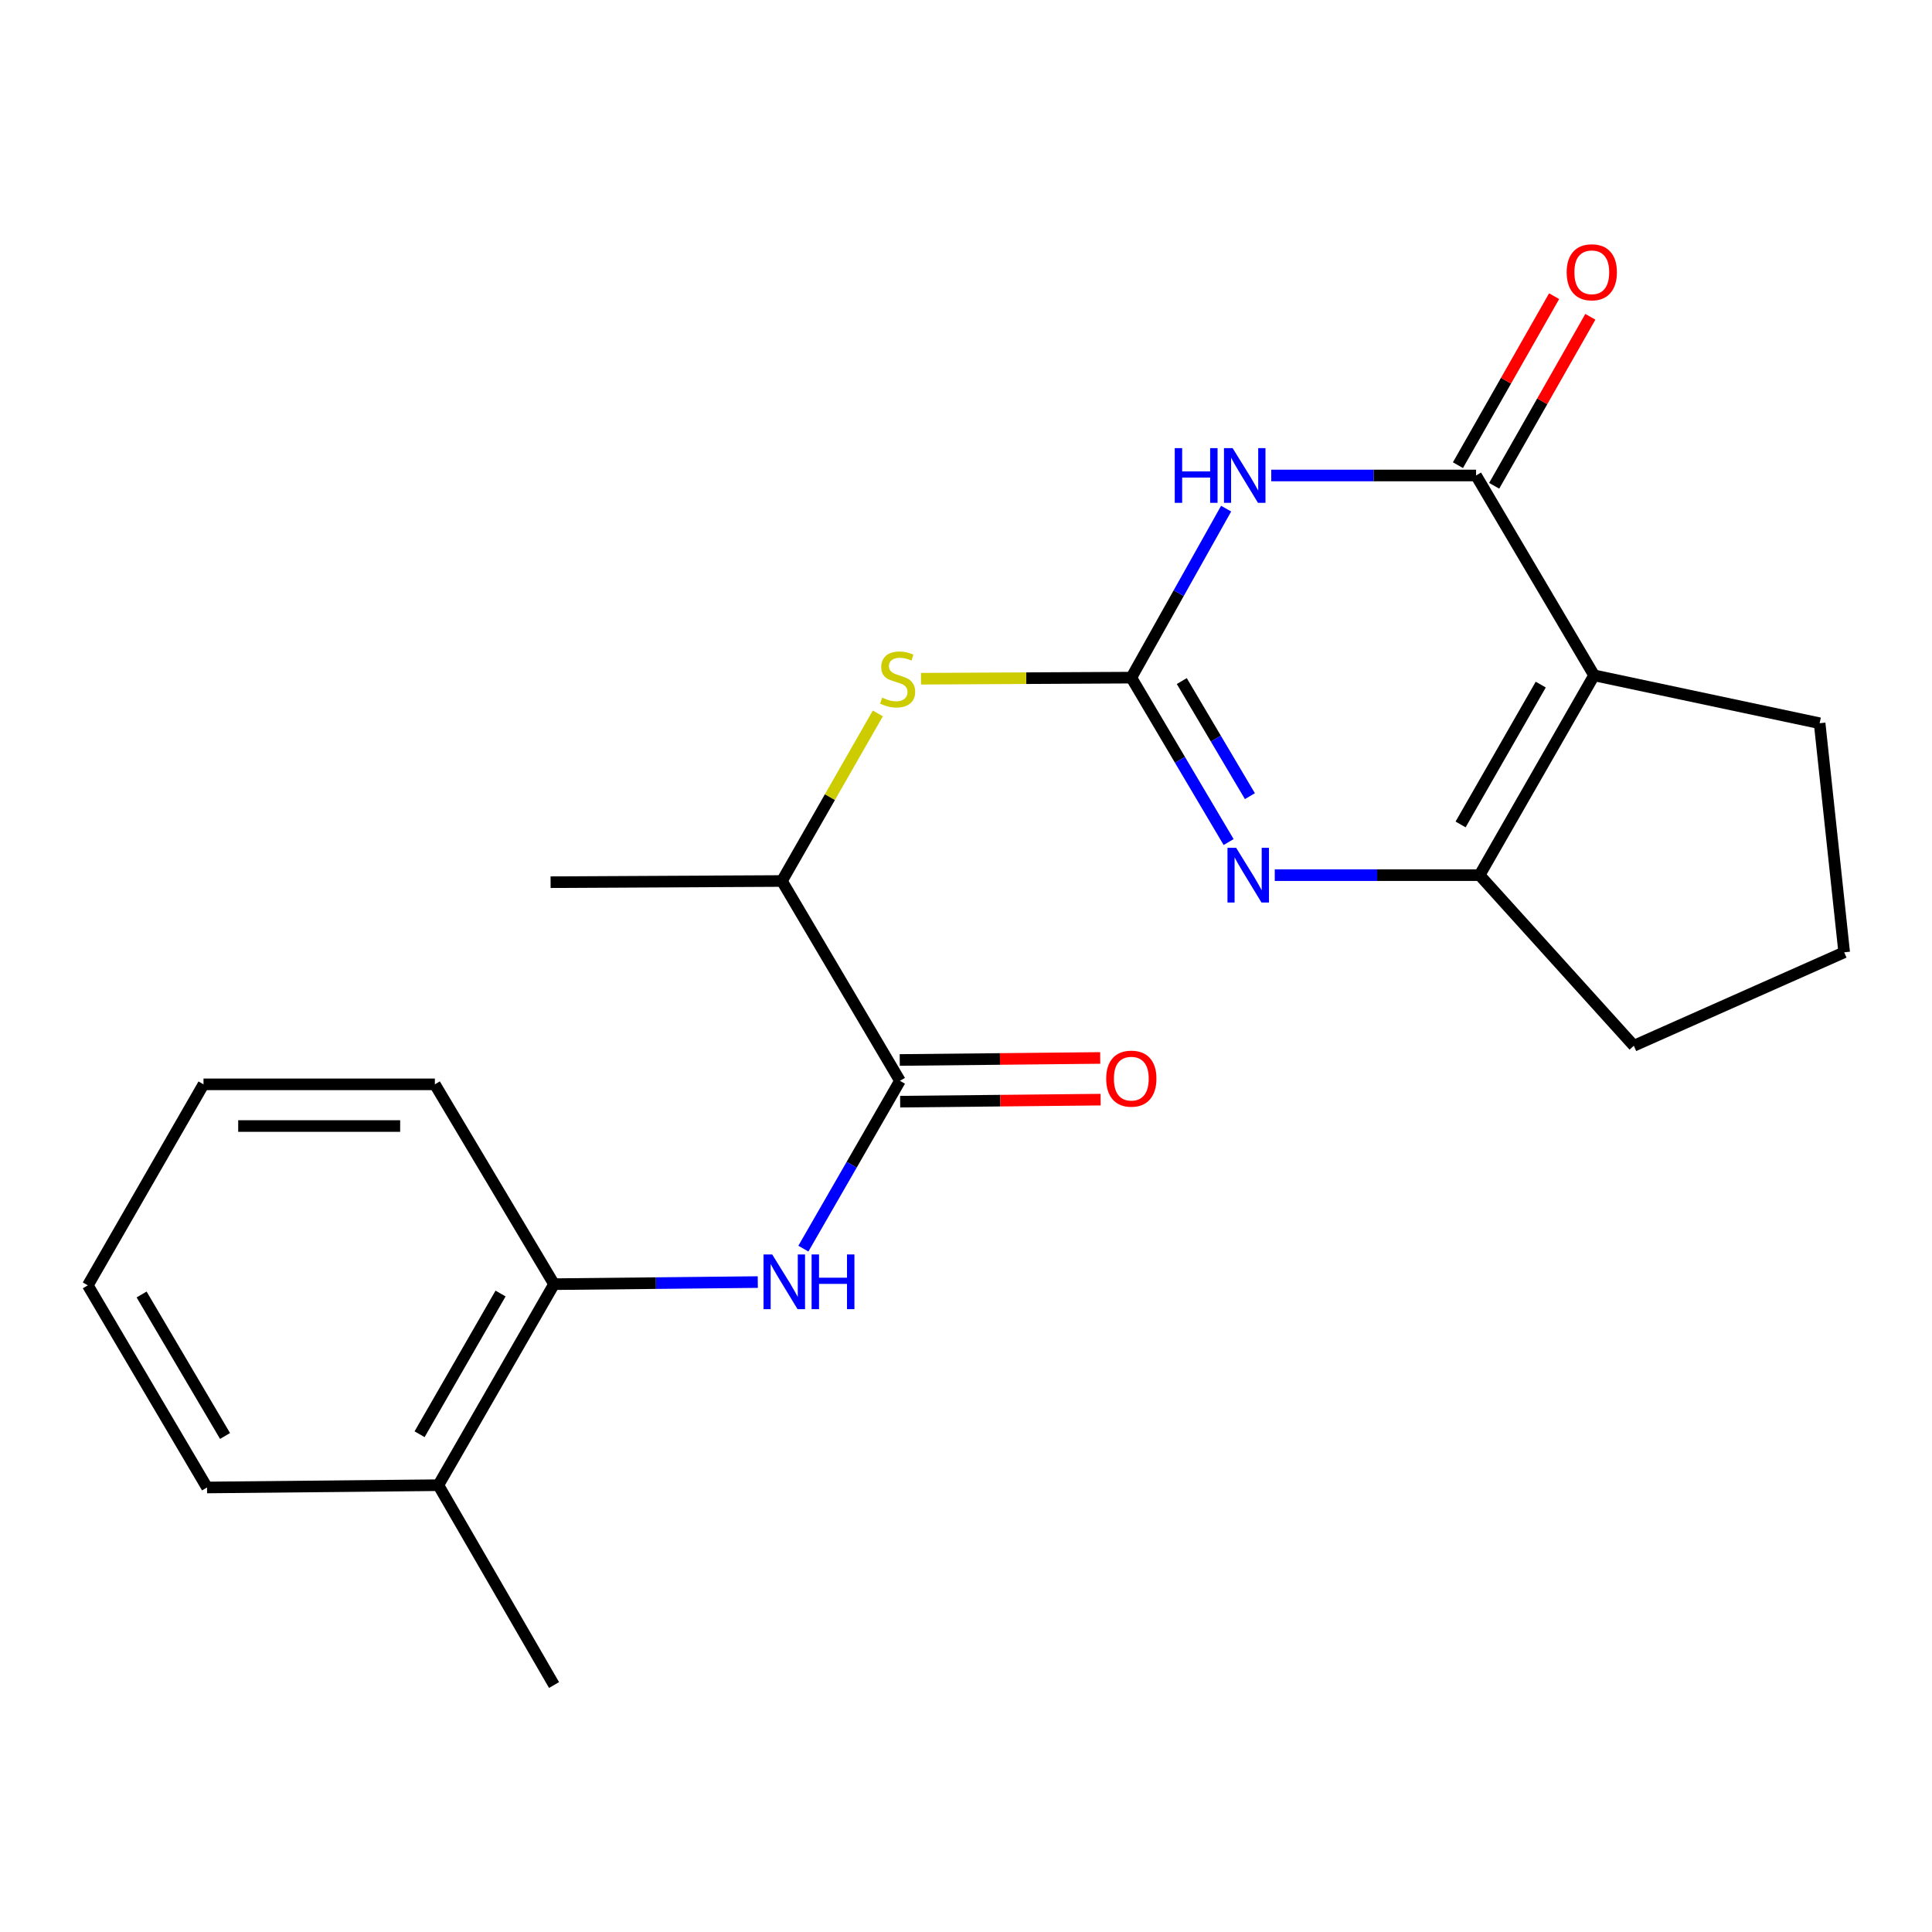 <?xml version='1.0' encoding='iso-8859-1'?>
<svg version='1.1' baseProfile='full'
              xmlns='http://www.w3.org/2000/svg'
                      xmlns:rdkit='http://www.rdkit.org/xml'
                      xmlns:xlink='http://www.w3.org/1999/xlink'
                  xml:space='preserve'
width='1000px' height='1000px' viewBox='0 0 1000 1000'>
<!-- END OF HEADER -->
<rect style='opacity:1.0;fill:#FFFFFF;stroke:none' width='1000' height='1000' x='0' y='0'> </rect>
<path class='bond-0' d='M 585.565,350.746 L 610.103,307.008' style='fill:none;fill-rule:evenodd;stroke:#000000;stroke-width:6px;stroke-linecap:butt;stroke-linejoin:miter;stroke-opacity:1' />
<path class='bond-0' d='M 610.103,307.008 L 634.64,263.269' style='fill:none;fill-rule:evenodd;stroke:#0000FF;stroke-width:6px;stroke-linecap:butt;stroke-linejoin:miter;stroke-opacity:1' />
<path class='bond-3' d='M 585.565,350.746 L 610.751,393.295' style='fill:none;fill-rule:evenodd;stroke:#000000;stroke-width:6px;stroke-linecap:butt;stroke-linejoin:miter;stroke-opacity:1' />
<path class='bond-3' d='M 610.751,393.295 L 635.937,435.844' style='fill:none;fill-rule:evenodd;stroke:#0000FF;stroke-width:6px;stroke-linecap:butt;stroke-linejoin:miter;stroke-opacity:1' />
<path class='bond-3' d='M 611.689,352.52 L 629.319,382.304' style='fill:none;fill-rule:evenodd;stroke:#000000;stroke-width:6px;stroke-linecap:butt;stroke-linejoin:miter;stroke-opacity:1' />
<path class='bond-3' d='M 629.319,382.304 L 646.949,412.088' style='fill:none;fill-rule:evenodd;stroke:#0000FF;stroke-width:6px;stroke-linecap:butt;stroke-linejoin:miter;stroke-opacity:1' />
<path class='bond-7' d='M 585.565,350.746 L 531.135,351.027' style='fill:none;fill-rule:evenodd;stroke:#000000;stroke-width:6px;stroke-linecap:butt;stroke-linejoin:miter;stroke-opacity:1' />
<path class='bond-7' d='M 531.135,351.027 L 476.706,351.307' style='fill:none;fill-rule:evenodd;stroke:#CCCC00;stroke-width:6px;stroke-linecap:butt;stroke-linejoin:miter;stroke-opacity:1' />
<path class='bond-1' d='M 658,246.11 L 711.004,246.11' style='fill:none;fill-rule:evenodd;stroke:#0000FF;stroke-width:6px;stroke-linecap:butt;stroke-linejoin:miter;stroke-opacity:1' />
<path class='bond-1' d='M 711.004,246.11 L 764.008,246.11' style='fill:none;fill-rule:evenodd;stroke:#000000;stroke-width:6px;stroke-linecap:butt;stroke-linejoin:miter;stroke-opacity:1' />
<path class='bond-10' d='M 773.384,251.445 L 798.273,207.709' style='fill:none;fill-rule:evenodd;stroke:#000000;stroke-width:6px;stroke-linecap:butt;stroke-linejoin:miter;stroke-opacity:1' />
<path class='bond-10' d='M 798.273,207.709 L 823.162,163.973' style='fill:none;fill-rule:evenodd;stroke:#FF0000;stroke-width:6px;stroke-linecap:butt;stroke-linejoin:miter;stroke-opacity:1' />
<path class='bond-10' d='M 754.631,240.774 L 779.52,197.037' style='fill:none;fill-rule:evenodd;stroke:#000000;stroke-width:6px;stroke-linecap:butt;stroke-linejoin:miter;stroke-opacity:1' />
<path class='bond-10' d='M 779.52,197.037 L 804.409,153.301' style='fill:none;fill-rule:evenodd;stroke:#FF0000;stroke-width:6px;stroke-linecap:butt;stroke-linejoin:miter;stroke-opacity:1' />
<path class='bond-22' d='M 764.008,246.11 L 825.095,349.56' style='fill:none;fill-rule:evenodd;stroke:#000000;stroke-width:6px;stroke-linecap:butt;stroke-linejoin:miter;stroke-opacity:1' />
<path class='bond-2' d='M 825.095,349.56 L 765.83,452.974' style='fill:none;fill-rule:evenodd;stroke:#000000;stroke-width:6px;stroke-linecap:butt;stroke-linejoin:miter;stroke-opacity:1' />
<path class='bond-2' d='M 797.484,354.343 L 755.999,426.733' style='fill:none;fill-rule:evenodd;stroke:#000000;stroke-width:6px;stroke-linecap:butt;stroke-linejoin:miter;stroke-opacity:1' />
<path class='bond-13' d='M 825.095,349.56 L 941.839,374.349' style='fill:none;fill-rule:evenodd;stroke:#000000;stroke-width:6px;stroke-linecap:butt;stroke-linejoin:miter;stroke-opacity:1' />
<path class='bond-4' d='M 659.811,452.974 L 712.82,452.974' style='fill:none;fill-rule:evenodd;stroke:#0000FF;stroke-width:6px;stroke-linecap:butt;stroke-linejoin:miter;stroke-opacity:1' />
<path class='bond-4' d='M 712.82,452.974 L 765.83,452.974' style='fill:none;fill-rule:evenodd;stroke:#000000;stroke-width:6px;stroke-linecap:butt;stroke-linejoin:miter;stroke-opacity:1' />
<path class='bond-14' d='M 765.83,452.974 L 845.665,541.284' style='fill:none;fill-rule:evenodd;stroke:#000000;stroke-width:6px;stroke-linecap:butt;stroke-linejoin:miter;stroke-opacity:1' />
<path class='bond-5' d='M 465.812,559.433 L 404.725,456.007' style='fill:none;fill-rule:evenodd;stroke:#000000;stroke-width:6px;stroke-linecap:butt;stroke-linejoin:miter;stroke-opacity:1' />
<path class='bond-6' d='M 465.812,559.433 L 440.818,602.865' style='fill:none;fill-rule:evenodd;stroke:#000000;stroke-width:6px;stroke-linecap:butt;stroke-linejoin:miter;stroke-opacity:1' />
<path class='bond-6' d='M 440.818,602.865 L 415.823,646.298' style='fill:none;fill-rule:evenodd;stroke:#0000FF;stroke-width:6px;stroke-linecap:butt;stroke-linejoin:miter;stroke-opacity:1' />
<path class='bond-11' d='M 465.921,570.221 L 517.801,569.696' style='fill:none;fill-rule:evenodd;stroke:#000000;stroke-width:6px;stroke-linecap:butt;stroke-linejoin:miter;stroke-opacity:1' />
<path class='bond-11' d='M 517.801,569.696 L 569.68,569.172' style='fill:none;fill-rule:evenodd;stroke:#FF0000;stroke-width:6px;stroke-linecap:butt;stroke-linejoin:miter;stroke-opacity:1' />
<path class='bond-11' d='M 465.703,548.645 L 517.583,548.12' style='fill:none;fill-rule:evenodd;stroke:#000000;stroke-width:6px;stroke-linecap:butt;stroke-linejoin:miter;stroke-opacity:1' />
<path class='bond-11' d='M 517.583,548.12 L 569.462,547.596' style='fill:none;fill-rule:evenodd;stroke:#FF0000;stroke-width:6px;stroke-linecap:butt;stroke-linejoin:miter;stroke-opacity:1' />
<path class='bond-8' d='M 392.228,663.599 L 339.499,664.14' style='fill:none;fill-rule:evenodd;stroke:#0000FF;stroke-width:6px;stroke-linecap:butt;stroke-linejoin:miter;stroke-opacity:1' />
<path class='bond-8' d='M 339.499,664.14 L 286.77,664.681' style='fill:none;fill-rule:evenodd;stroke:#000000;stroke-width:6px;stroke-linecap:butt;stroke-linejoin:miter;stroke-opacity:1' />
<path class='bond-9' d='M 454.362,369.264 L 429.544,412.635' style='fill:none;fill-rule:evenodd;stroke:#CCCC00;stroke-width:6px;stroke-linecap:butt;stroke-linejoin:miter;stroke-opacity:1' />
<path class='bond-9' d='M 429.544,412.635 L 404.725,456.007' style='fill:none;fill-rule:evenodd;stroke:#000000;stroke-width:6px;stroke-linecap:butt;stroke-linejoin:miter;stroke-opacity:1' />
<path class='bond-12' d='M 286.77,664.681 L 226.894,768.731' style='fill:none;fill-rule:evenodd;stroke:#000000;stroke-width:6px;stroke-linecap:butt;stroke-linejoin:miter;stroke-opacity:1' />
<path class='bond-12' d='M 259.087,669.527 L 217.174,742.361' style='fill:none;fill-rule:evenodd;stroke:#000000;stroke-width:6px;stroke-linecap:butt;stroke-linejoin:miter;stroke-opacity:1' />
<path class='bond-16' d='M 286.77,664.681 L 225.084,561.255' style='fill:none;fill-rule:evenodd;stroke:#000000;stroke-width:6px;stroke-linecap:butt;stroke-linejoin:miter;stroke-opacity:1' />
<path class='bond-17' d='M 404.725,456.007 L 284.984,456.618' style='fill:none;fill-rule:evenodd;stroke:#000000;stroke-width:6px;stroke-linecap:butt;stroke-linejoin:miter;stroke-opacity:1' />
<path class='bond-18' d='M 226.894,768.731 L 286.77,872.169' style='fill:none;fill-rule:evenodd;stroke:#000000;stroke-width:6px;stroke-linecap:butt;stroke-linejoin:miter;stroke-opacity:1' />
<path class='bond-19' d='M 226.894,768.731 L 107.153,769.917' style='fill:none;fill-rule:evenodd;stroke:#000000;stroke-width:6px;stroke-linecap:butt;stroke-linejoin:miter;stroke-opacity:1' />
<path class='bond-23' d='M 941.839,374.349 L 954.545,492.916' style='fill:none;fill-rule:evenodd;stroke:#000000;stroke-width:6px;stroke-linecap:butt;stroke-linejoin:miter;stroke-opacity:1' />
<path class='bond-15' d='M 845.665,541.284 L 954.545,492.916' style='fill:none;fill-rule:evenodd;stroke:#000000;stroke-width:6px;stroke-linecap:butt;stroke-linejoin:miter;stroke-opacity:1' />
<path class='bond-20' d='M 225.084,561.255 L 105.331,561.255' style='fill:none;fill-rule:evenodd;stroke:#000000;stroke-width:6px;stroke-linecap:butt;stroke-linejoin:miter;stroke-opacity:1' />
<path class='bond-20' d='M 207.121,582.832 L 123.294,582.832' style='fill:none;fill-rule:evenodd;stroke:#000000;stroke-width:6px;stroke-linecap:butt;stroke-linejoin:miter;stroke-opacity:1' />
<path class='bond-24' d='M 107.153,769.917 L 45.455,665.293' style='fill:none;fill-rule:evenodd;stroke:#000000;stroke-width:6px;stroke-linecap:butt;stroke-linejoin:miter;stroke-opacity:1' />
<path class='bond-24' d='M 116.484,743.263 L 73.295,670.026' style='fill:none;fill-rule:evenodd;stroke:#000000;stroke-width:6px;stroke-linecap:butt;stroke-linejoin:miter;stroke-opacity:1' />
<path class='bond-21' d='M 105.331,561.255 L 45.455,665.293' style='fill:none;fill-rule:evenodd;stroke:#000000;stroke-width:6px;stroke-linecap:butt;stroke-linejoin:miter;stroke-opacity:1' />
<path  class='atom-1' d='M 608.047 231.95
L 611.887 231.95
L 611.887 243.99
L 626.367 243.99
L 626.367 231.95
L 630.207 231.95
L 630.207 260.27
L 626.367 260.27
L 626.367 247.19
L 611.887 247.19
L 611.887 260.27
L 608.047 260.27
L 608.047 231.95
' fill='#0000FF'/>
<path  class='atom-1' d='M 638.007 231.95
L 647.287 246.95
Q 648.207 248.43, 649.687 251.11
Q 651.167 253.79, 651.247 253.95
L 651.247 231.95
L 655.007 231.95
L 655.007 260.27
L 651.127 260.27
L 641.167 243.87
Q 640.007 241.95, 638.767 239.75
Q 637.567 237.55, 637.207 236.87
L 637.207 260.27
L 633.527 260.27
L 633.527 231.95
L 638.007 231.95
' fill='#0000FF'/>
<path  class='atom-4' d='M 639.817 438.814
L 649.097 453.814
Q 650.017 455.294, 651.497 457.974
Q 652.977 460.654, 653.057 460.814
L 653.057 438.814
L 656.817 438.814
L 656.817 467.134
L 652.937 467.134
L 642.977 450.734
Q 641.817 448.814, 640.577 446.614
Q 639.377 444.414, 639.017 443.734
L 639.017 467.134
L 635.337 467.134
L 635.337 438.814
L 639.817 438.814
' fill='#0000FF'/>
<path  class='atom-7' d='M 399.688 649.298
L 408.968 664.298
Q 409.888 665.778, 411.368 668.458
Q 412.848 671.138, 412.928 671.298
L 412.928 649.298
L 416.688 649.298
L 416.688 677.618
L 412.808 677.618
L 402.848 661.218
Q 401.688 659.298, 400.448 657.098
Q 399.248 654.898, 398.888 654.218
L 398.888 677.618
L 395.208 677.618
L 395.208 649.298
L 399.688 649.298
' fill='#0000FF'/>
<path  class='atom-7' d='M 420.088 649.298
L 423.928 649.298
L 423.928 661.338
L 438.408 661.338
L 438.408 649.298
L 442.248 649.298
L 442.248 677.618
L 438.408 677.618
L 438.408 664.538
L 423.928 664.538
L 423.928 677.618
L 420.088 677.618
L 420.088 649.298
' fill='#0000FF'/>
<path  class='atom-8' d='M 456.602 361.09
Q 456.922 361.21, 458.242 361.77
Q 459.562 362.33, 461.002 362.69
Q 462.482 363.01, 463.922 363.01
Q 466.602 363.01, 468.162 361.73
Q 469.722 360.41, 469.722 358.13
Q 469.722 356.57, 468.922 355.61
Q 468.162 354.65, 466.962 354.13
Q 465.762 353.61, 463.762 353.01
Q 461.242 352.25, 459.722 351.53
Q 458.242 350.81, 457.162 349.29
Q 456.122 347.77, 456.122 345.21
Q 456.122 341.65, 458.522 339.45
Q 460.962 337.25, 465.762 337.25
Q 469.042 337.25, 472.762 338.81
L 471.842 341.89
Q 468.442 340.49, 465.882 340.49
Q 463.122 340.49, 461.602 341.65
Q 460.082 342.77, 460.122 344.73
Q 460.122 346.25, 460.882 347.17
Q 461.682 348.09, 462.802 348.61
Q 463.962 349.13, 465.882 349.73
Q 468.442 350.53, 469.962 351.33
Q 471.482 352.13, 472.562 353.77
Q 473.682 355.37, 473.682 358.13
Q 473.682 362.05, 471.042 364.17
Q 468.442 366.25, 464.082 366.25
Q 461.562 366.25, 459.642 365.69
Q 457.762 365.17, 455.522 364.25
L 456.602 361.09
' fill='#CCCC00'/>
<path  class='atom-11' d='M 810.908 140.929
Q 810.908 134.129, 814.268 130.329
Q 817.628 126.529, 823.908 126.529
Q 830.188 126.529, 833.548 130.329
Q 836.908 134.129, 836.908 140.929
Q 836.908 147.809, 833.508 151.729
Q 830.108 155.609, 823.908 155.609
Q 817.668 155.609, 814.268 151.729
Q 810.908 147.849, 810.908 140.929
M 823.908 152.409
Q 828.228 152.409, 830.548 149.529
Q 832.908 146.609, 832.908 140.929
Q 832.908 135.369, 830.548 132.569
Q 828.228 129.729, 823.908 129.729
Q 819.588 129.729, 817.228 132.529
Q 814.908 135.329, 814.908 140.929
Q 814.908 146.649, 817.228 149.529
Q 819.588 152.409, 823.908 152.409
' fill='#FF0000'/>
<path  class='atom-12' d='M 572.565 558.302
Q 572.565 551.502, 575.925 547.702
Q 579.285 543.902, 585.565 543.902
Q 591.845 543.902, 595.205 547.702
Q 598.565 551.502, 598.565 558.302
Q 598.565 565.182, 595.165 569.102
Q 591.765 572.982, 585.565 572.982
Q 579.325 572.982, 575.925 569.102
Q 572.565 565.222, 572.565 558.302
M 585.565 569.782
Q 589.885 569.782, 592.205 566.902
Q 594.565 563.982, 594.565 558.302
Q 594.565 552.742, 592.205 549.942
Q 589.885 547.102, 585.565 547.102
Q 581.245 547.102, 578.885 549.902
Q 576.565 552.702, 576.565 558.302
Q 576.565 564.022, 578.885 566.902
Q 581.245 569.782, 585.565 569.782
' fill='#FF0000'/>
</svg>
